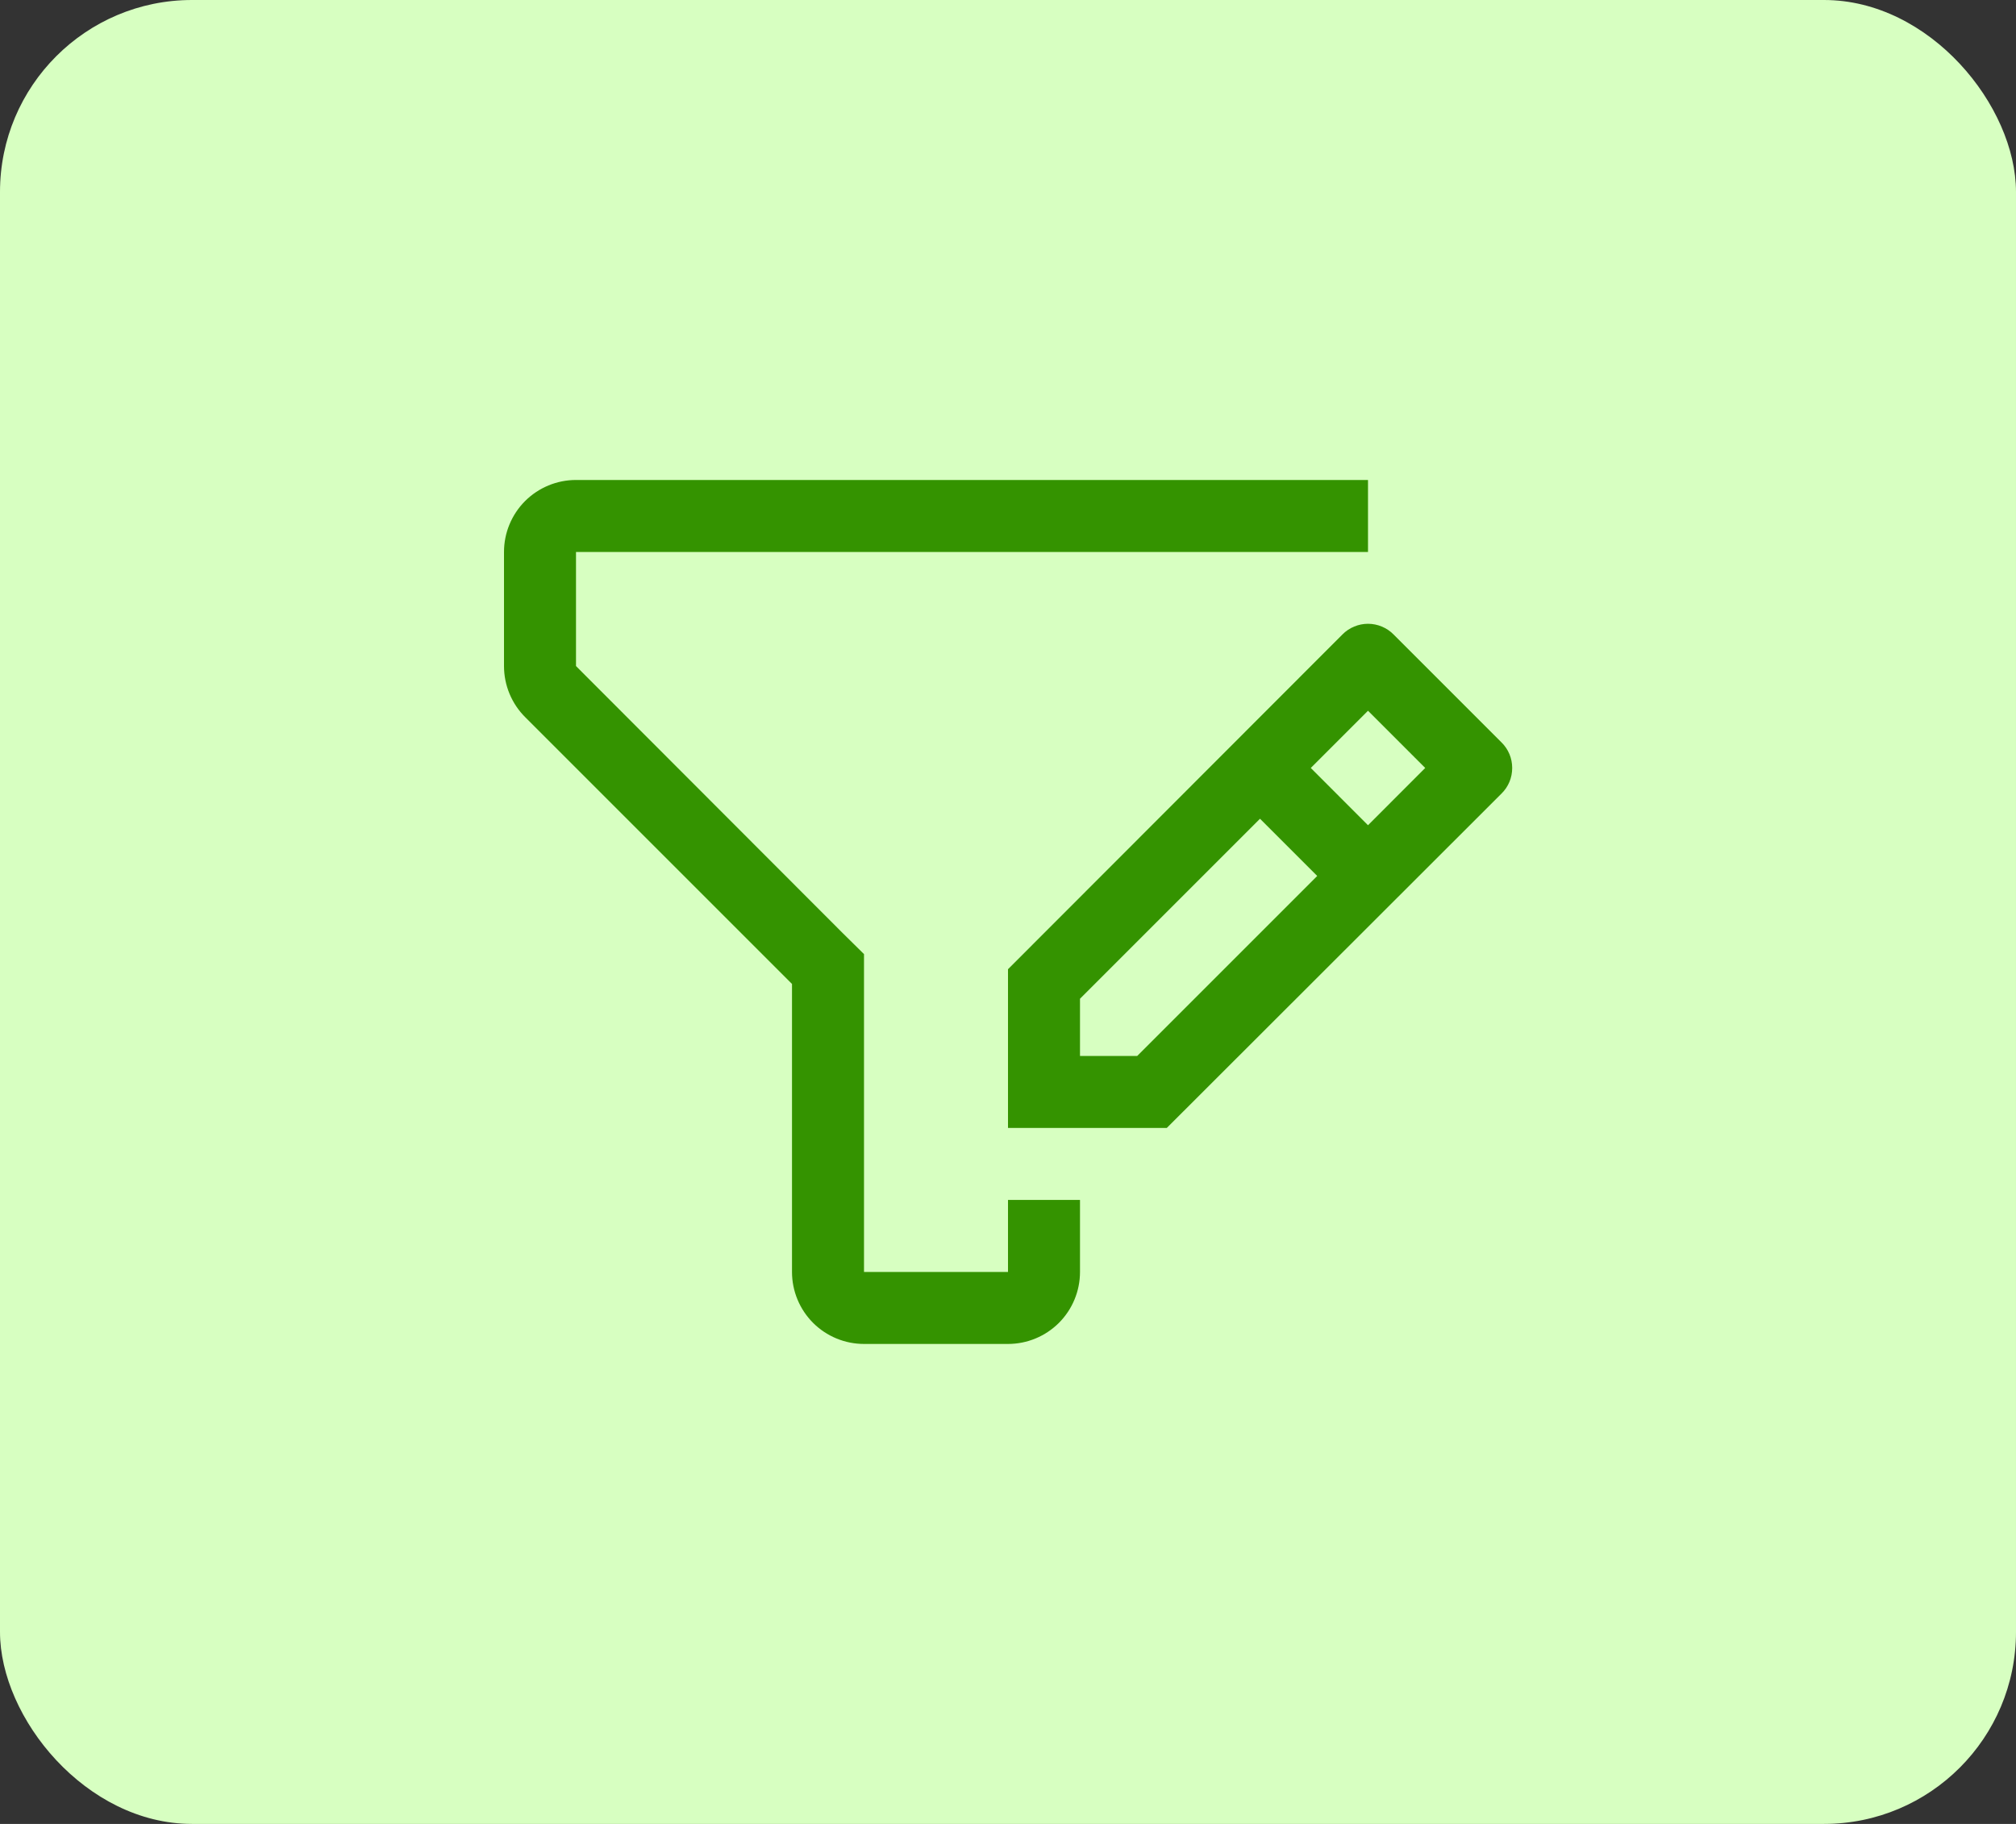 <svg width="42" height="38" viewBox="0 0 42 38" fill="none" xmlns="http://www.w3.org/2000/svg">
<rect x="0" y="0" width="42" height="38" fill="#333333" stroke="none"/>
<rect width="42" height="38" rx="4" fill="#D7FFC1"/>
<path d="M28.5 11.5H12V13.877L17.558 19.442L18 19.878V26.5H21V25H22.5V26.5C22.5 26.898 22.342 27.279 22.061 27.561C21.779 27.842 21.398 28 21 28H18C17.602 28 17.221 27.842 16.939 27.561C16.658 27.279 16.5 26.898 16.5 26.5V20.5L10.943 14.943C10.802 14.803 10.691 14.637 10.615 14.454C10.539 14.271 10.5 14.075 10.5 13.877V11.5C10.5 11.102 10.658 10.721 10.939 10.439C11.221 10.158 11.602 10 12 10H28.5V11.5Z" fill="#349300"/>
<path d="M31.282 15.468L29.032 13.218C28.963 13.148 28.88 13.092 28.788 13.054C28.697 13.016 28.599 12.996 28.5 12.996C28.401 12.996 28.303 13.016 28.212 13.054C28.12 13.092 28.037 13.148 27.968 13.218L21 20.193V23.5H24.308L31.282 16.533C31.353 16.463 31.409 16.38 31.447 16.289C31.485 16.198 31.504 16.099 31.504 16C31.504 15.901 31.485 15.803 31.447 15.712C31.409 15.621 31.353 15.538 31.282 15.468ZM23.692 22H22.5V20.808L26.25 17.058L27.442 18.25L23.692 22ZM28.5 17.193L27.308 16L28.5 14.808L29.692 16L28.5 17.193Z" fill="#349300"/>
</svg>
